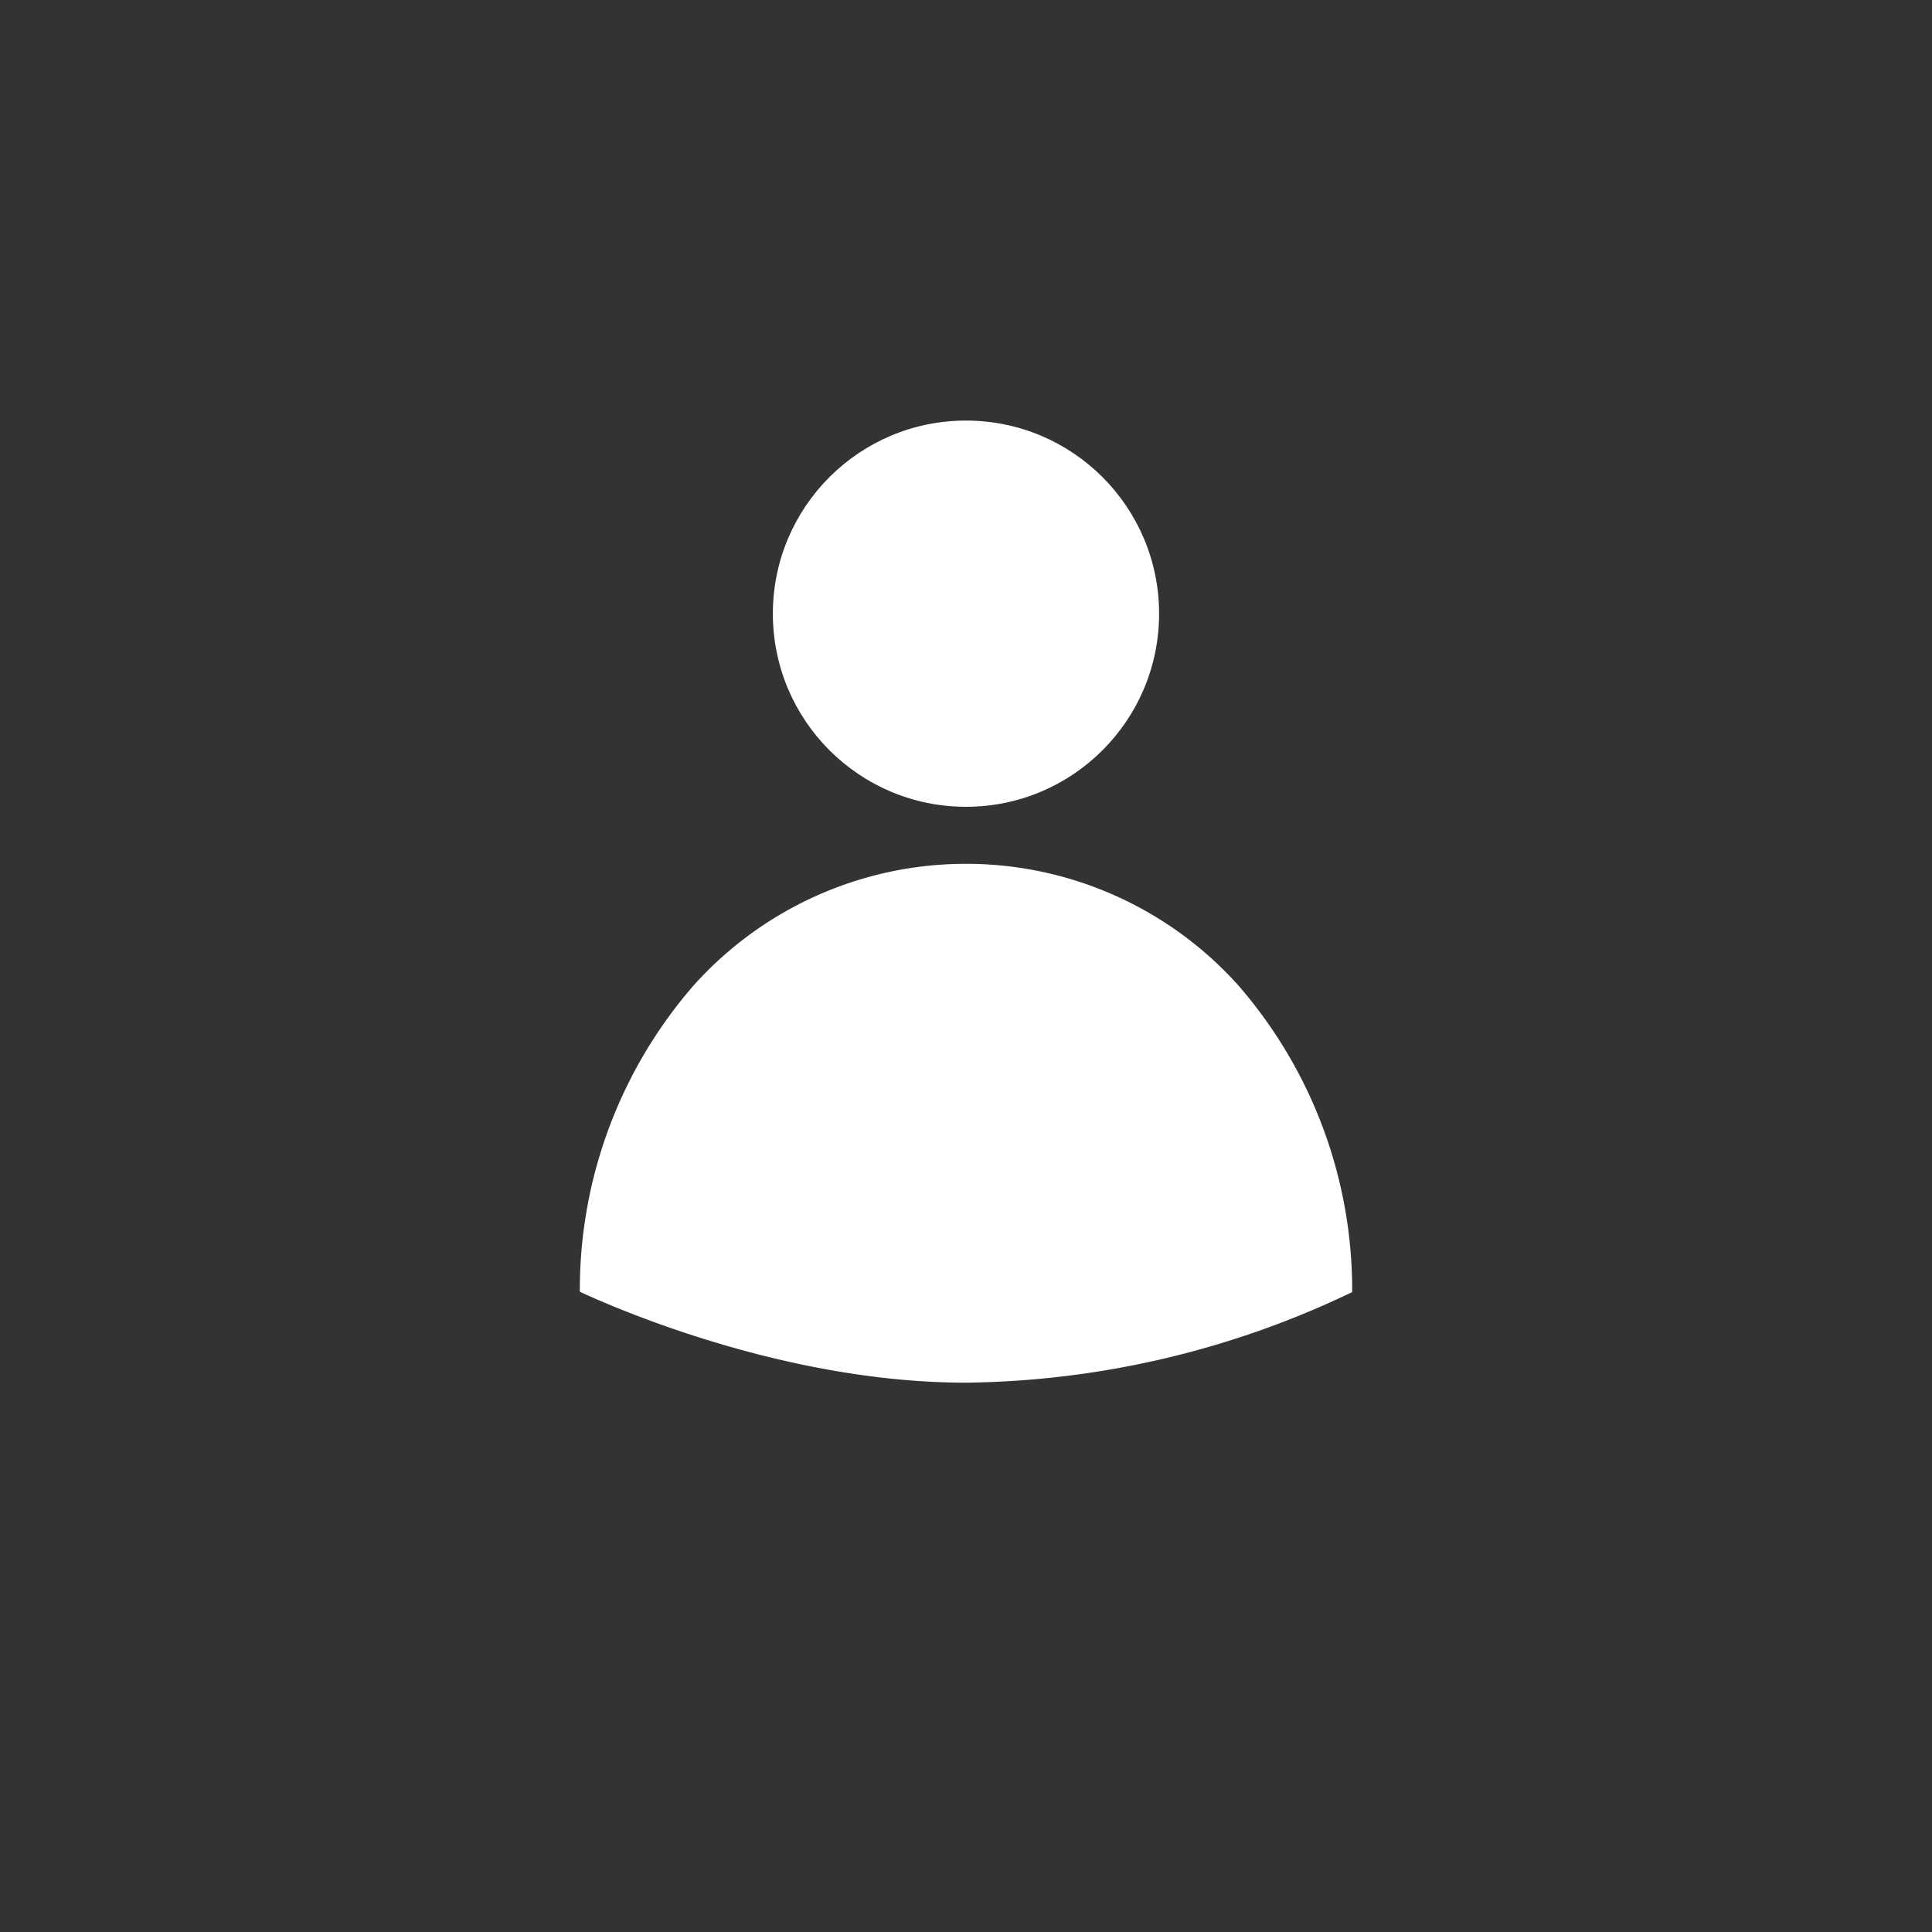 <svg xmlns="http://www.w3.org/2000/svg" xmlns:xlink="http://www.w3.org/1999/xlink" width="90" height="90" viewBox="0 0 90 90"><rect x="0" y="0" width="90" height="90" fill="#333333" stroke="none"/><defs><style>.a{fill:url(#a);}.b{clip-path:url(#b);}.c{fill:#fff;}</style><linearGradient id="a" x1="0.5" x2="0.5" y2="1" gradientUnits="objectBoundingBox"><stop offset="0" stop-color="#2e4471"/><stop offset="1" stop-color="#25314a"/></linearGradient><clipPath id="b"><circle class="a" cx="45" cy="45" r="45" transform="translate(-45 18.709)"/></clipPath></defs><g class="b" transform="translate(45 -18.709)"><g transform="translate(-98.029 6.301)"><path class="c" d="M116.018,243.954a21.611,21.611,0,0,0-5.314-14.3,17.04,17.04,0,0,0-25.351,0,21.606,21.606,0,0,0-5.313,14.284c1.887.873,9.7,4.235,17.989,4.235A42.587,42.587,0,0,0,116.018,243.954Z" transform="translate(0 -171.355)"/><circle class="c" cx="8.996" cy="8.996" r="8.996" transform="translate(89.032 32)"/></g></g></svg>